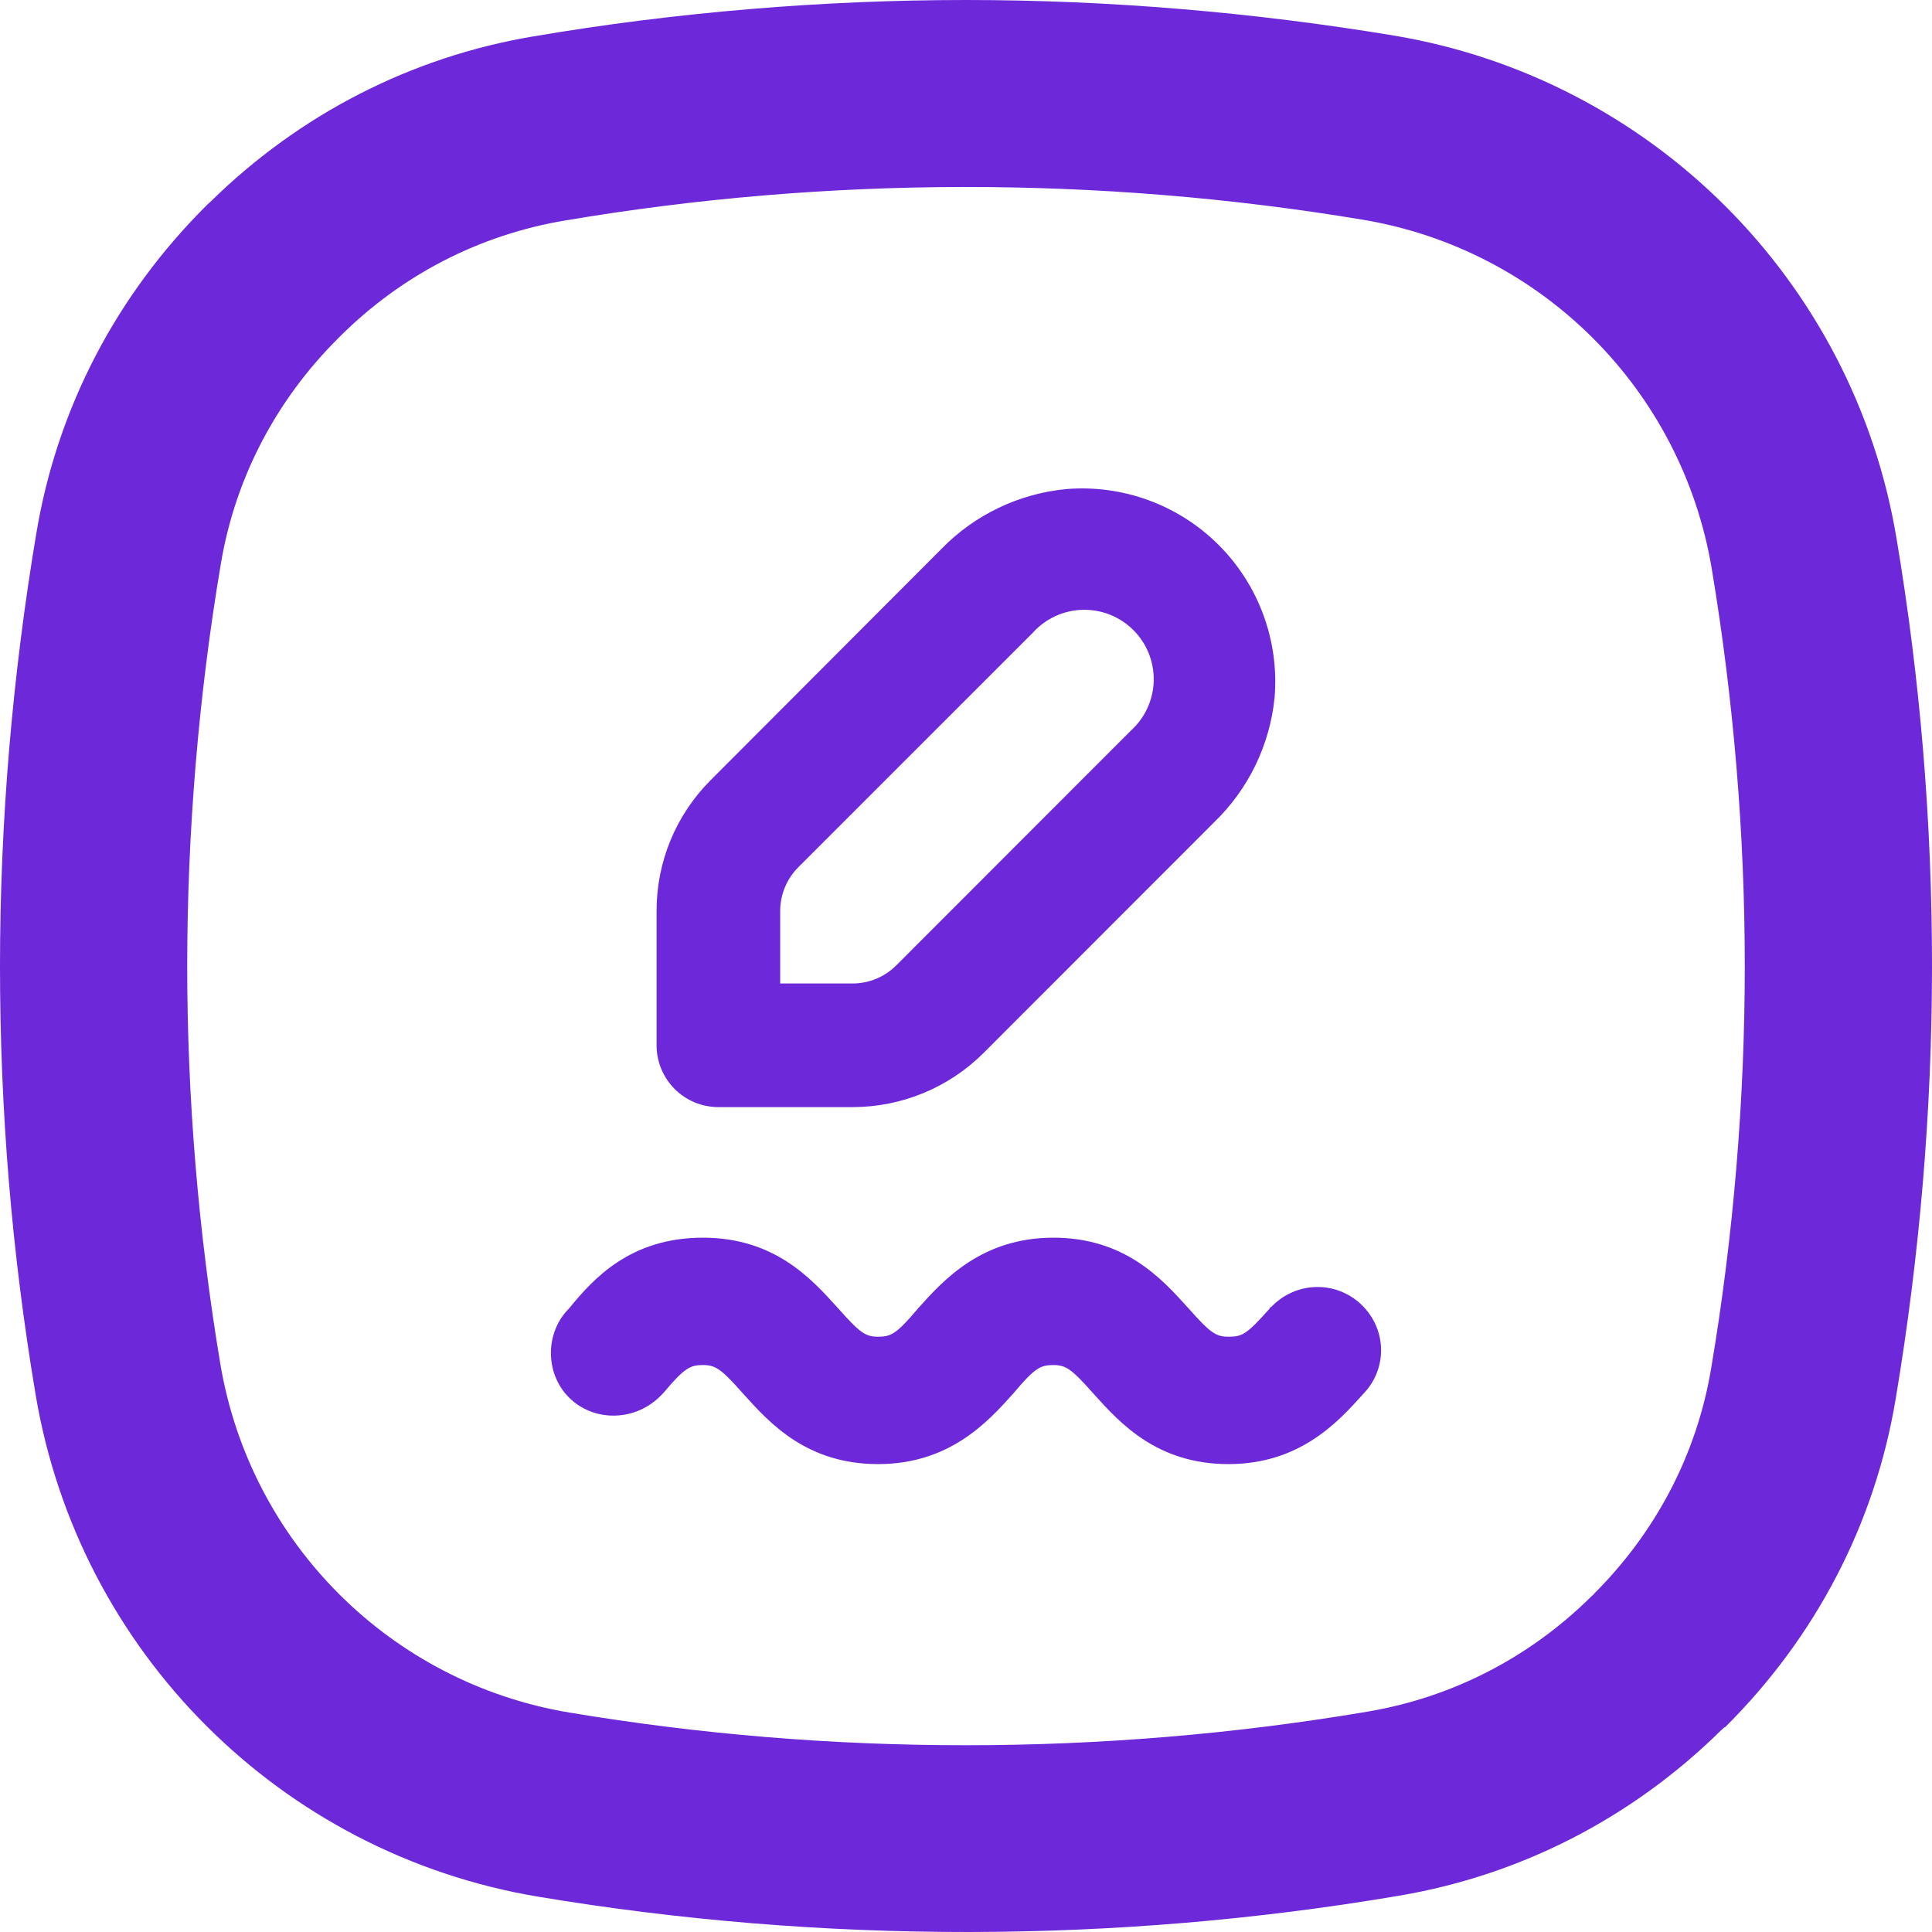 <svg width="280" height="280" viewBox="0 0 280 280" fill="none" xmlns="http://www.w3.org/2000/svg">
    <path fill-rule="evenodd" clip-rule="evenodd"
        d="M249.977 250.359C263.16 237.261 271.693 220.865 274.718 202.844C278.194 182.157 280 161.019 280 140.017C280 119.014 278.284 98.418 274.853 78.003C268.623 40.65 239.323 11.382 201.986 5.149C181.535 1.761 160.677 0 140 0C119.323 0 97.923 1.761 77.246 5.285C59.548 8.265 43.386 16.576 30.474 29.268L30.023 29.675C16.84 42.773 8.307 59.169 5.282 77.19C1.806 97.876 0 119.014 0 140.017C0 161.019 1.716 181.615 5.147 202.031C11.377 239.384 40.677 268.652 78.013 274.885C119.187 281.75 161.716 281.705 202.709 274.749C220.406 271.768 236.569 263.458 249.481 250.72L249.932 250.314L249.977 250.359ZM231.016 231.028L230.655 231.344C221.716 240.197 210.519 245.978 198.239 248.056C179.052 251.308 159.458 252.934 140 252.934C120.542 252.934 101.445 251.353 82.483 248.191C56.569 243.855 36.253 223.53 31.919 197.604C28.759 178.634 27.133 159.258 27.133 140.017C27.133 120.776 28.759 100.902 32.009 81.707C34.086 69.286 40 57.994 49.029 49.006L49.3 48.735C58.239 39.837 69.481 34.056 81.761 31.978C119.865 25.519 159.278 25.474 197.517 31.843C223.431 36.179 243.747 56.504 248.081 82.429C251.242 101.399 252.867 120.776 252.867 140.017C252.867 159.258 251.242 179.086 247.991 198.327C245.914 210.748 240 222.04 230.971 231.028H231.016ZM123.572 160.45C130.693 160.449 137.523 157.622 142.561 152.59L175.948 119.18C180.935 114.377 184.047 107.954 184.726 101.064C185.057 97.018 184.505 92.948 183.107 89.137C181.708 85.326 179.498 81.864 176.628 78.992C173.759 76.121 170.299 73.908 166.489 72.507C162.679 71.105 158.609 70.55 154.563 70.878C147.677 71.528 141.247 74.608 136.425 79.567L103.016 113.044C100.517 115.534 98.536 118.493 97.187 121.753C95.838 125.012 95.148 128.506 95.156 132.033V151.492C95.156 153.868 96.1 156.146 97.78 157.826C99.46 159.506 101.738 160.45 104.113 160.45H123.572ZM113.07 132.033C113.069 130.857 113.3 129.691 113.75 128.604C114.199 127.517 114.859 126.528 115.69 125.696L149.659 91.726C150.571 90.707 151.681 89.885 152.921 89.309C154.162 88.733 155.506 88.417 156.873 88.379C158.24 88.341 159.6 88.582 160.871 89.088C162.141 89.594 163.295 90.353 164.262 91.32C165.229 92.287 165.989 93.441 166.494 94.711C167 95.982 167.241 97.342 167.203 98.709C167.165 100.076 166.849 101.421 166.273 102.661C165.698 103.901 164.875 105.011 163.856 105.923L129.887 139.915C128.211 141.589 125.941 142.531 123.572 142.535H113.07V132.033ZM172.261 189.629C175.357 193.115 176.183 193.73 178.04 193.73C180.104 193.73 180.724 193.32 184.026 189.629C184.026 189.424 184.232 189.424 184.232 189.424C187.741 185.732 193.521 185.527 197.236 189.014C200.951 192.5 201.158 198.242 197.649 201.934L197.501 202.098C193.984 206.006 188.42 212.188 178.04 212.188C167.711 212.188 162.35 206.263 158.642 202.166L158.432 201.934C155.336 198.447 154.51 197.832 152.653 197.832C150.795 197.832 149.969 198.242 146.873 201.934L146.726 202.098C143.208 206.006 137.645 212.188 127.265 212.188C116.935 212.188 111.575 206.263 107.867 202.166L107.657 201.934C104.561 198.447 103.735 197.832 101.877 197.832C100.02 197.832 99.194 198.242 96.098 201.934L95.685 202.344L95.479 202.549C91.763 206.035 85.984 206.035 82.475 202.549C78.966 199.062 78.966 193.115 82.475 189.629C85.984 185.322 91.351 179.375 101.877 179.375C112.207 179.375 117.568 185.299 121.276 189.397L121.486 189.629C124.582 193.115 125.407 193.73 127.265 193.73C129.123 193.73 129.948 193.32 133.044 189.629L133.192 189.465C136.709 185.557 142.273 179.375 152.653 179.375C162.982 179.375 168.343 185.299 172.051 189.397L172.261 189.629Z"
        fill="#6D28D9" />
</svg>